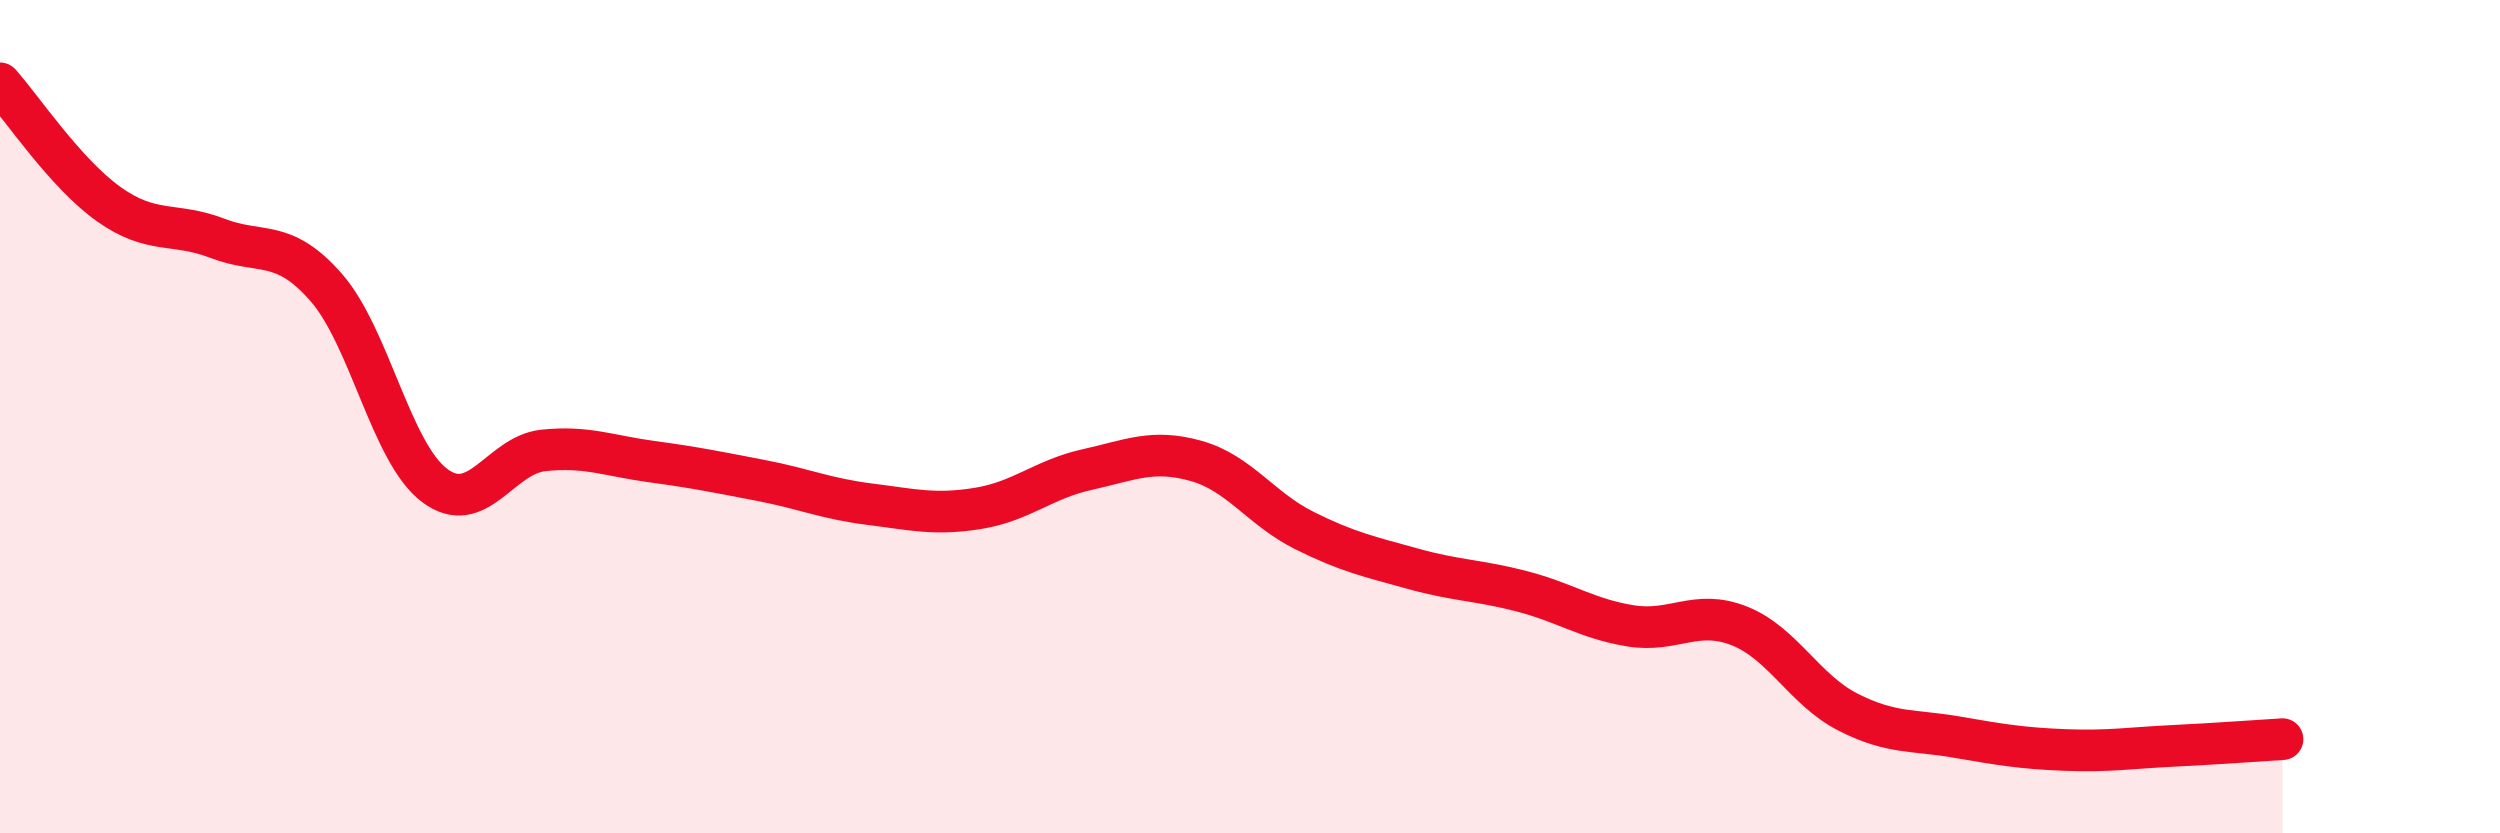 
    <svg width="60" height="20" viewBox="0 0 60 20" xmlns="http://www.w3.org/2000/svg">
      <path
        d="M 0,2 C 0.52,2.58 1.57,4.16 2.61,4.9 C 3.65,5.64 4.18,5.32 5.22,5.72 C 6.26,6.12 6.79,5.71 7.83,6.9 C 8.87,8.09 9.39,10.87 10.43,11.65 C 11.47,12.43 12,10.92 13.04,10.81 C 14.08,10.7 14.61,10.94 15.65,11.08 C 16.69,11.22 17.22,11.33 18.26,11.53 C 19.3,11.73 19.83,11.97 20.87,12.1 C 21.91,12.23 22.44,12.37 23.48,12.2 C 24.52,12.03 25.05,11.5 26.09,11.27 C 27.13,11.04 27.66,10.77 28.7,11.06 C 29.74,11.35 30.26,12.21 31.3,12.73 C 32.34,13.25 32.87,13.36 33.91,13.65 C 34.95,13.94 35.48,13.92 36.52,14.19 C 37.56,14.46 38.09,14.85 39.13,15.02 C 40.17,15.19 40.7,14.61 41.74,15.02 C 42.78,15.43 43.31,16.56 44.35,17.09 C 45.39,17.62 45.92,17.51 46.96,17.69 C 48,17.87 48.53,17.96 49.57,18 C 50.61,18.04 51.13,17.95 52.17,17.9 C 53.21,17.85 54.26,17.77 54.78,17.74L54.78 20L0 20Z"
        fill="#EB0A25"
        opacity="0.1"
        stroke-linecap="round"
        stroke-linejoin="round"
      />
      <path
        d="M 0,2 C 0.52,2.58 1.57,4.16 2.61,4.9 C 3.65,5.64 4.18,5.32 5.22,5.72 C 6.26,6.12 6.79,5.71 7.83,6.9 C 8.87,8.09 9.39,10.87 10.43,11.65 C 11.47,12.43 12,10.92 13.04,10.81 C 14.08,10.7 14.61,10.94 15.65,11.08 C 16.69,11.22 17.22,11.33 18.26,11.53 C 19.3,11.73 19.83,11.97 20.87,12.1 C 21.91,12.23 22.44,12.37 23.48,12.2 C 24.52,12.03 25.05,11.5 26.09,11.27 C 27.13,11.04 27.66,10.77 28.7,11.06 C 29.74,11.35 30.26,12.21 31.3,12.73 C 32.34,13.25 32.87,13.36 33.91,13.65 C 34.95,13.94 35.48,13.92 36.52,14.19 C 37.56,14.46 38.09,14.85 39.13,15.02 C 40.17,15.19 40.7,14.61 41.74,15.02 C 42.78,15.43 43.31,16.56 44.35,17.09 C 45.39,17.62 45.92,17.51 46.96,17.69 C 48,17.87 48.53,17.96 49.57,18 C 50.61,18.04 51.13,17.95 52.17,17.9 C 53.21,17.85 54.26,17.77 54.78,17.74"
        stroke="#EB0A25"
        stroke-width="1"
        fill="none"
        stroke-linecap="round"
        stroke-linejoin="round"
      />
    </svg>
  